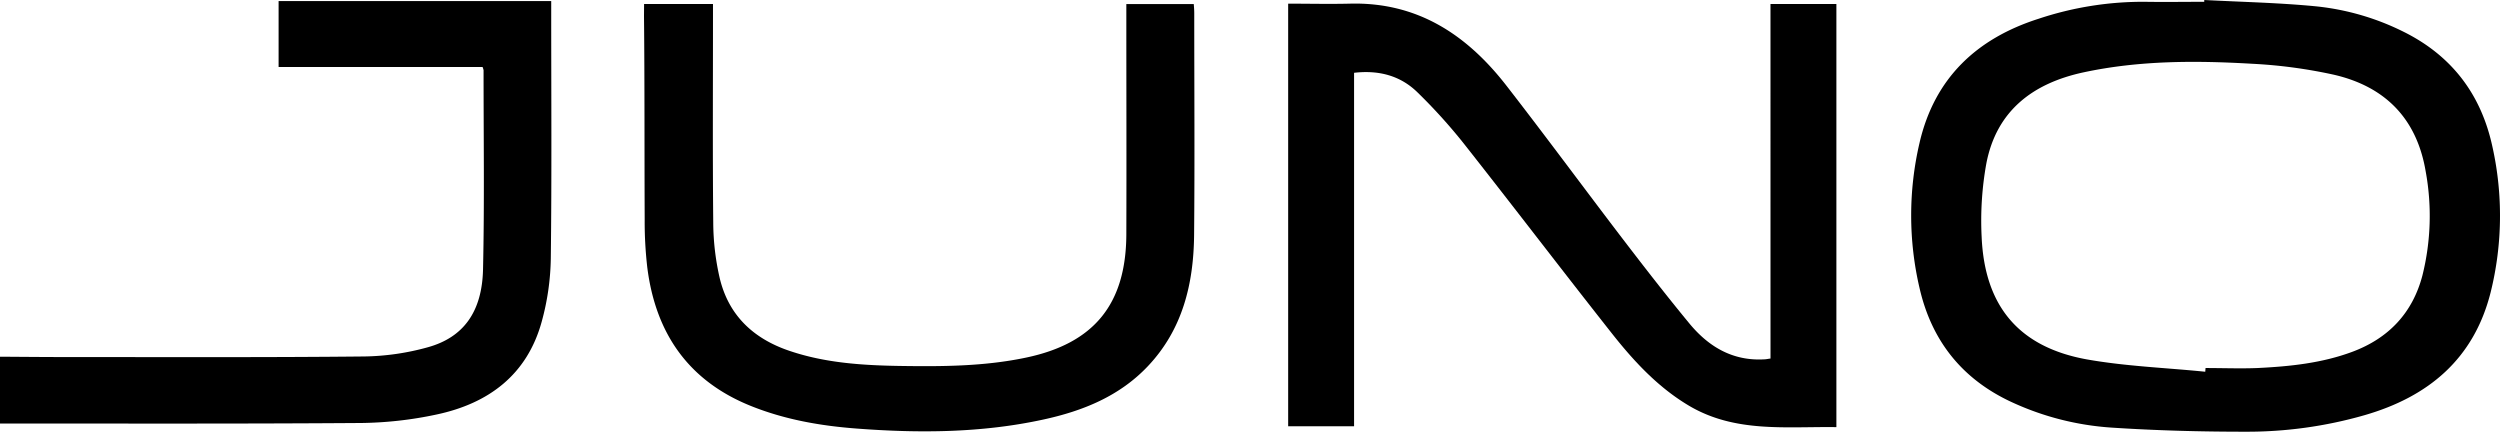 <?xml version="1.0" encoding="UTF-8"?>
<svg xmlns="http://www.w3.org/2000/svg" id="Capa_1" data-name="Capa 1" viewBox="0 0 834.52 144.12">
  <title>Juno</title>
  <path d="M5,463.62c8,.05,16,.13,24,.12,32.56,0,65.11.14,97.66-.2a83.4,83.4,0,0,0,21.18-3.08c11.9-3.31,18.08-11.84,18.4-26,.5-22.15.17-44.31.18-66.47a5.43,5.43,0,0,0-.34-1.08H98v-22h91v3.86c0,27.38.2,54.76-.14,82.14a83.8,83.8,0,0,1-3,20.89c-4.87,17.88-17.79,27.45-35.2,31.13a127,127,0,0,1-25.1,2.82c-40.2.3-80.4.16-120.6.18Z" transform="translate(-5 -344.55)"></path>
  <path d="M740.81,344.55c12.45.66,25,.91,37.36,2.12a84.65,84.65,0,0,1,29.15,8.48c16.13,8,25.91,20.94,29.67,38.38a106.09,106.09,0,0,1-.57,48.5c-5.58,22.33-20.82,35-42.25,41.15a142.22,142.22,0,0,1-39.73,5.48c-14.9,0-29.84-.4-44.71-1.38A94,94,0,0,1,677,479c-16.75-7.59-27.15-20.44-31.24-38.29a106.6,106.6,0,0,1,0-48.49c5-21.6,19.08-34.83,39.78-41.42A110.26,110.26,0,0,1,721,345.15c6.6.11,13.2,0,19.79,0Zm.32,124.09.1-1.24c5.79,0,11.59.23,17.36,0,10.76-.53,21.46-1.62,31.67-5.43,12.14-4.54,20.11-13,23.38-25.54a82.08,82.08,0,0,0,1.05-34.78c-3-17.66-13.66-28.28-30.73-32.18a165.51,165.51,0,0,0-27.08-3.63c-18.85-1.1-37.72-1.14-56.33,2.85-16.88,3.62-29.11,12.76-32.5,30.47a107.33,107.33,0,0,0-1.56,24.49c1,23.09,12.41,36.72,35,40.85C714.56,466.83,727.92,467.3,741.13,468.64Z" transform="translate(-5 -344.55)"></path>
  <path d="M596,345.89h22V487.13c-16.81-.24-33.87,2-49.32-7.22-10.41-6.21-18.49-15-25.9-24.42-16.58-21-32.8-42.3-49.38-63.31a182.74,182.74,0,0,0-15.14-16.71c-5.74-5.68-13-7.58-21.26-6.62v118H435V345.77c6.92,0,13.71.16,20.49,0,22.55-.63,39.13,10.33,52.36,27.36s25.87,34.21,38.89,51.25c7.25,9.48,14.58,18.92,22.17,28.12,6.4,7.77,14.47,12.61,25,12,.56,0,1.12-.14,2.1-.27Z" transform="translate(-5 -344.55)"></path>
  <path d="M220,345.89h23v4.17c0,23.05-.14,46.09.09,69.14a84.51,84.51,0,0,0,2.08,17.86c2.91,12.71,11.33,20.58,23.46,24.64,11.85,4,24.14,4.79,36.51,5,14.19.22,28.36.17,42.36-2.78,22.68-4.76,33.4-17.81,33.48-41.18.08-24.09,0-48.18,0-72.27v-4.56h22.51c.05.64.16,1.86.16,3.07,0,24.67.18,49.34-.05,74-.16,16.24-3.8,31.49-15.4,43.77-9.52,10.08-21.79,15-35,17.86-20.54,4.46-41.31,4.58-62.15,3-12.18-.91-24.09-3-35.47-7.58-20.82-8.39-31.73-24.27-34.5-46.11a133.75,133.75,0,0,1-.88-16.27c-.1-22.58,0-45.16-.23-67.75Z" transform="translate(-5 -344.55)"></path>
</svg>
